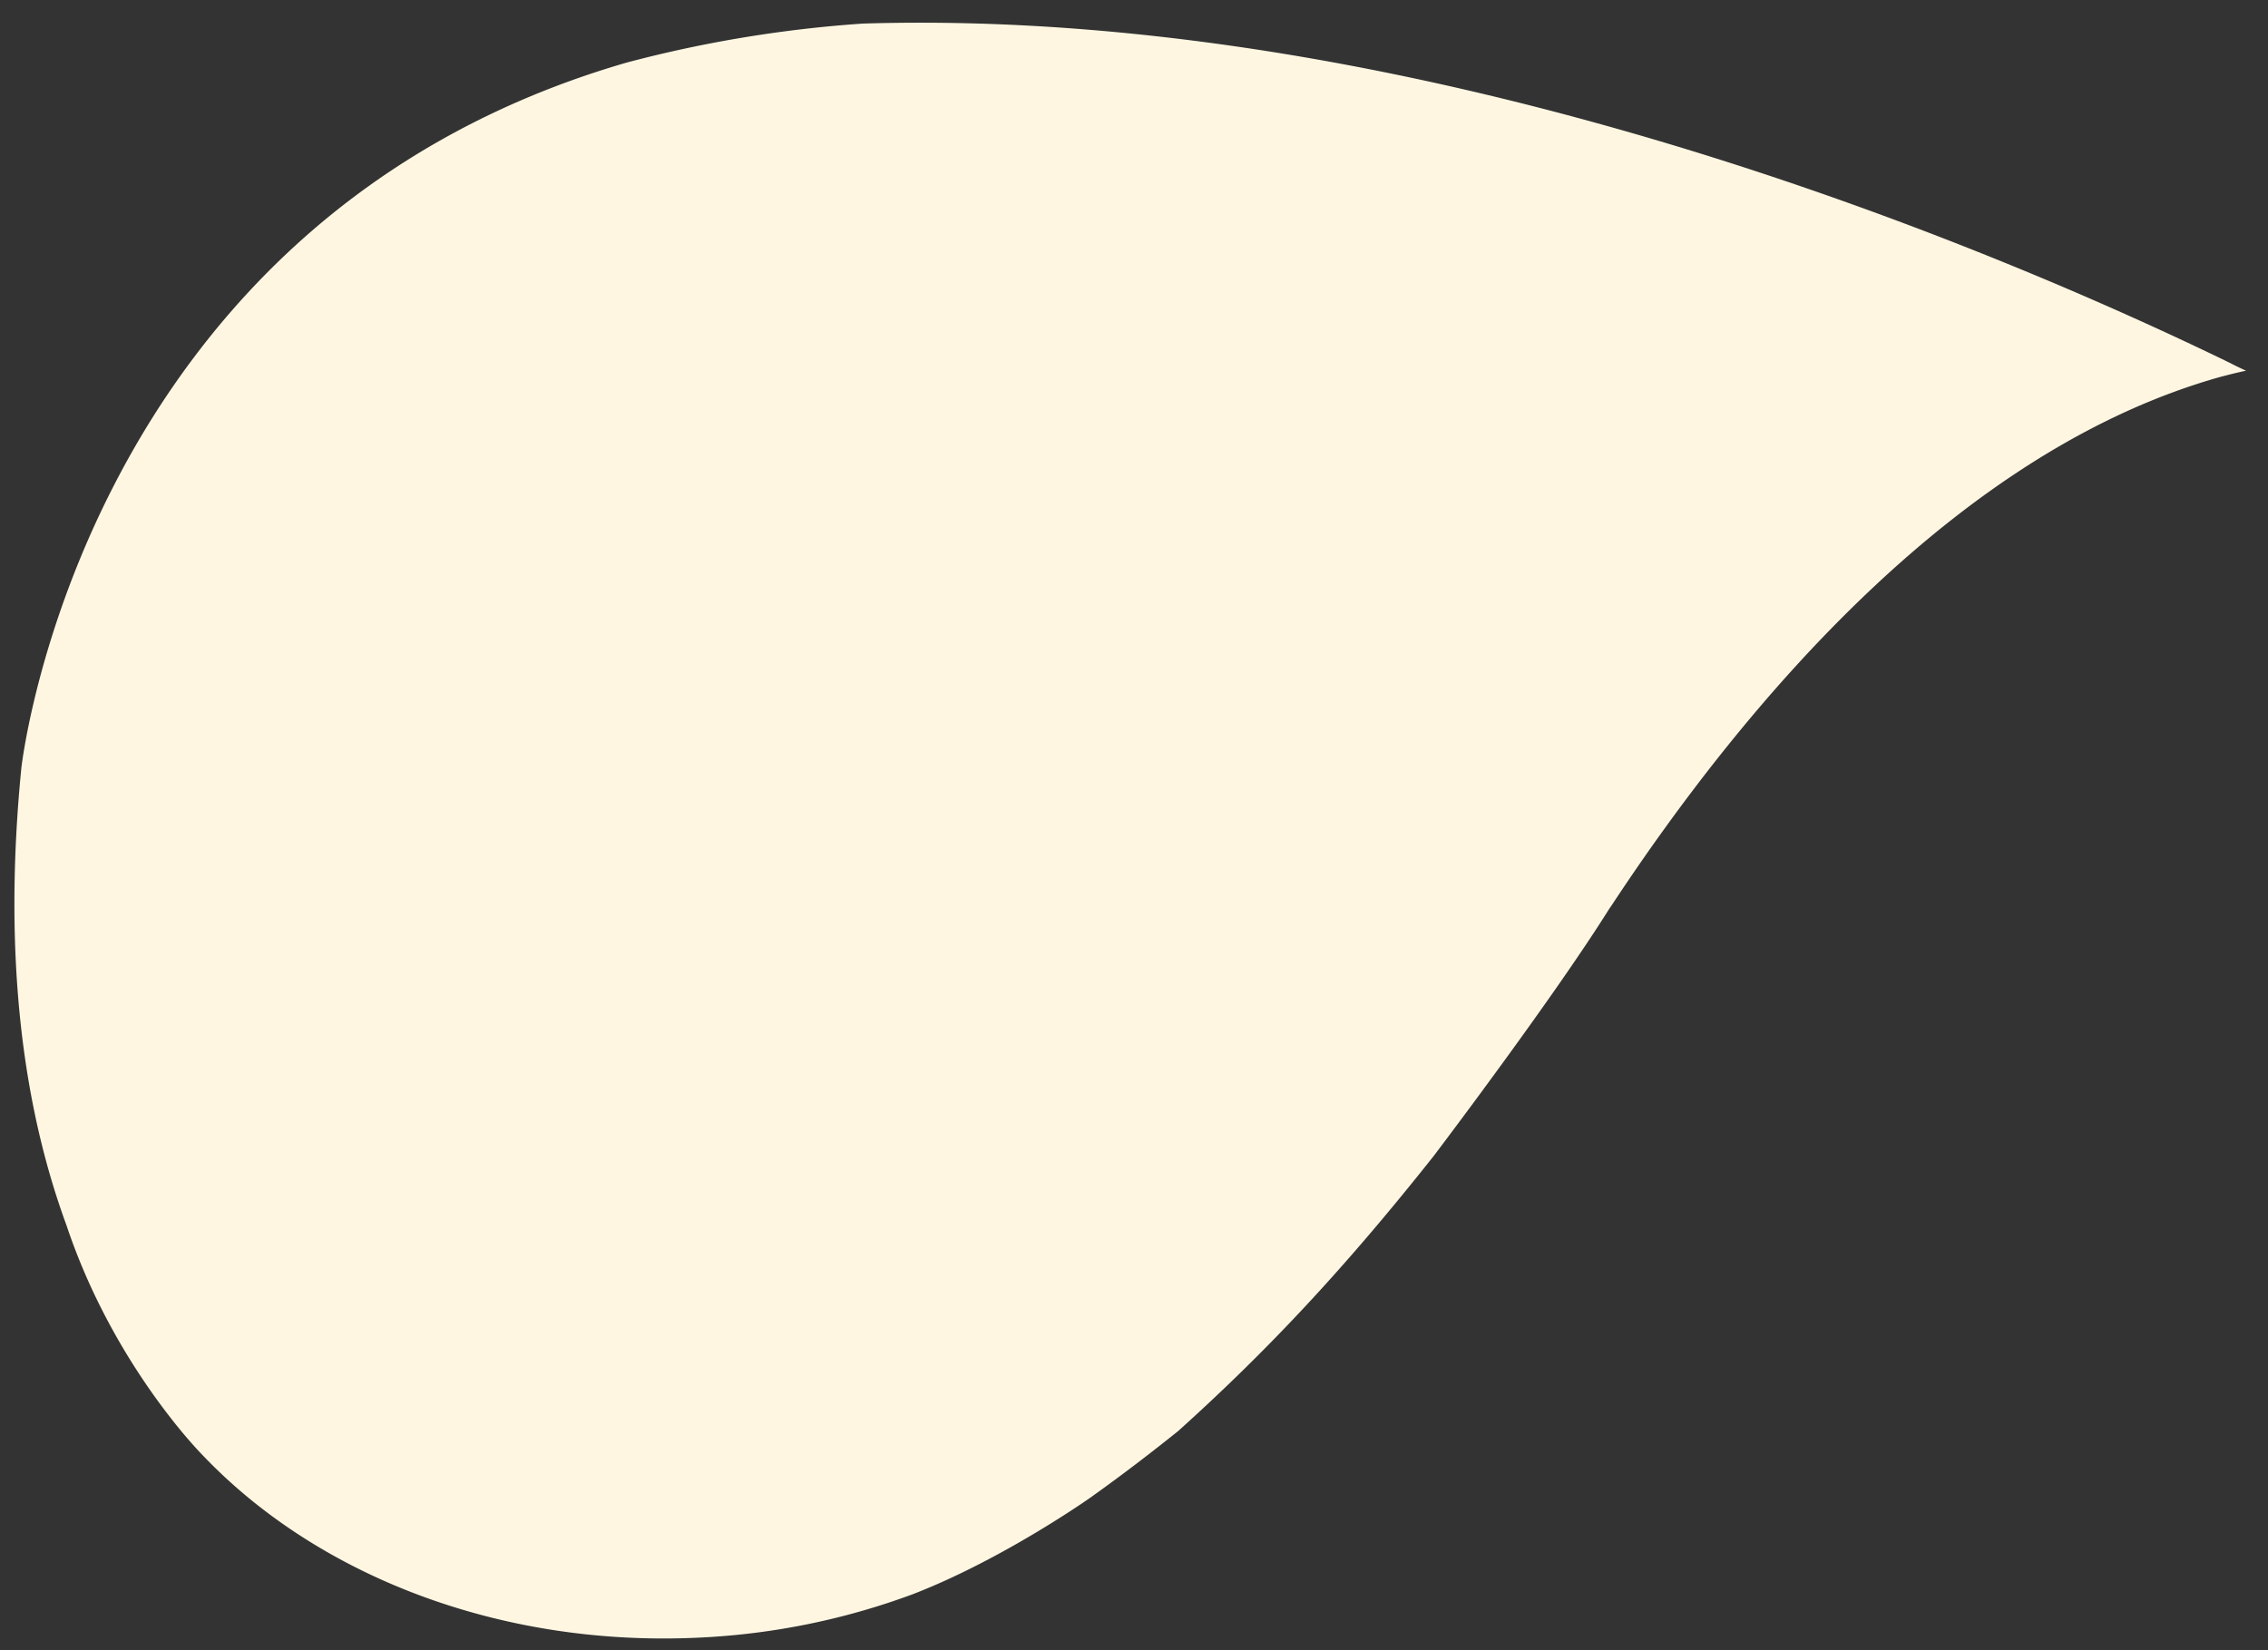 <svg xmlns="http://www.w3.org/2000/svg" width="756.011" height="550.131" viewBox="0 0 756.011 550.131">
  <rect x="0" y="0" width="756.011" height="550.131" fill="#333333" stroke="none"/>
  <path id="Path_10" data-name="Path 10" style="fill: #fef6e1;" d="M485.721,759.955c-39.083,13.636-89.028,19.876-152.781,12.493,0,0-182.192-23.18-231.7-205.771a416.72,416.72,0,0,1-11.646-78.889c-2.579-188.215,82.283-377.4,120.017-452.014.02,0,1.3-2.549,1.3-2.5v-.08l.03.034c1.21-2.343,2.192-4.389,2.192-4.389.675,3.7,1.557,7.052,1.825,8.264,23.023,88.4,106.288,160.749,172.759,206.171l.536.389.555.4C417.038,262.4,464.642,299.6,470.247,304c36.415,29.878,63.465,55.937,90.228,86.718,6.477,8.378,13.818,18.162,21.793,29.786,0,0,19.968,29.318,31.048,59.492a235.785,235.785,0,0,1,13.292,71.962c1.974,66.784-23.311,126.825-63.485,163.835,0,0-30.046,29.18-77.4,44.165" transform="matrix(0.017, 1, -1, 0.017, 773.905, -90.026)"/>
</svg>

